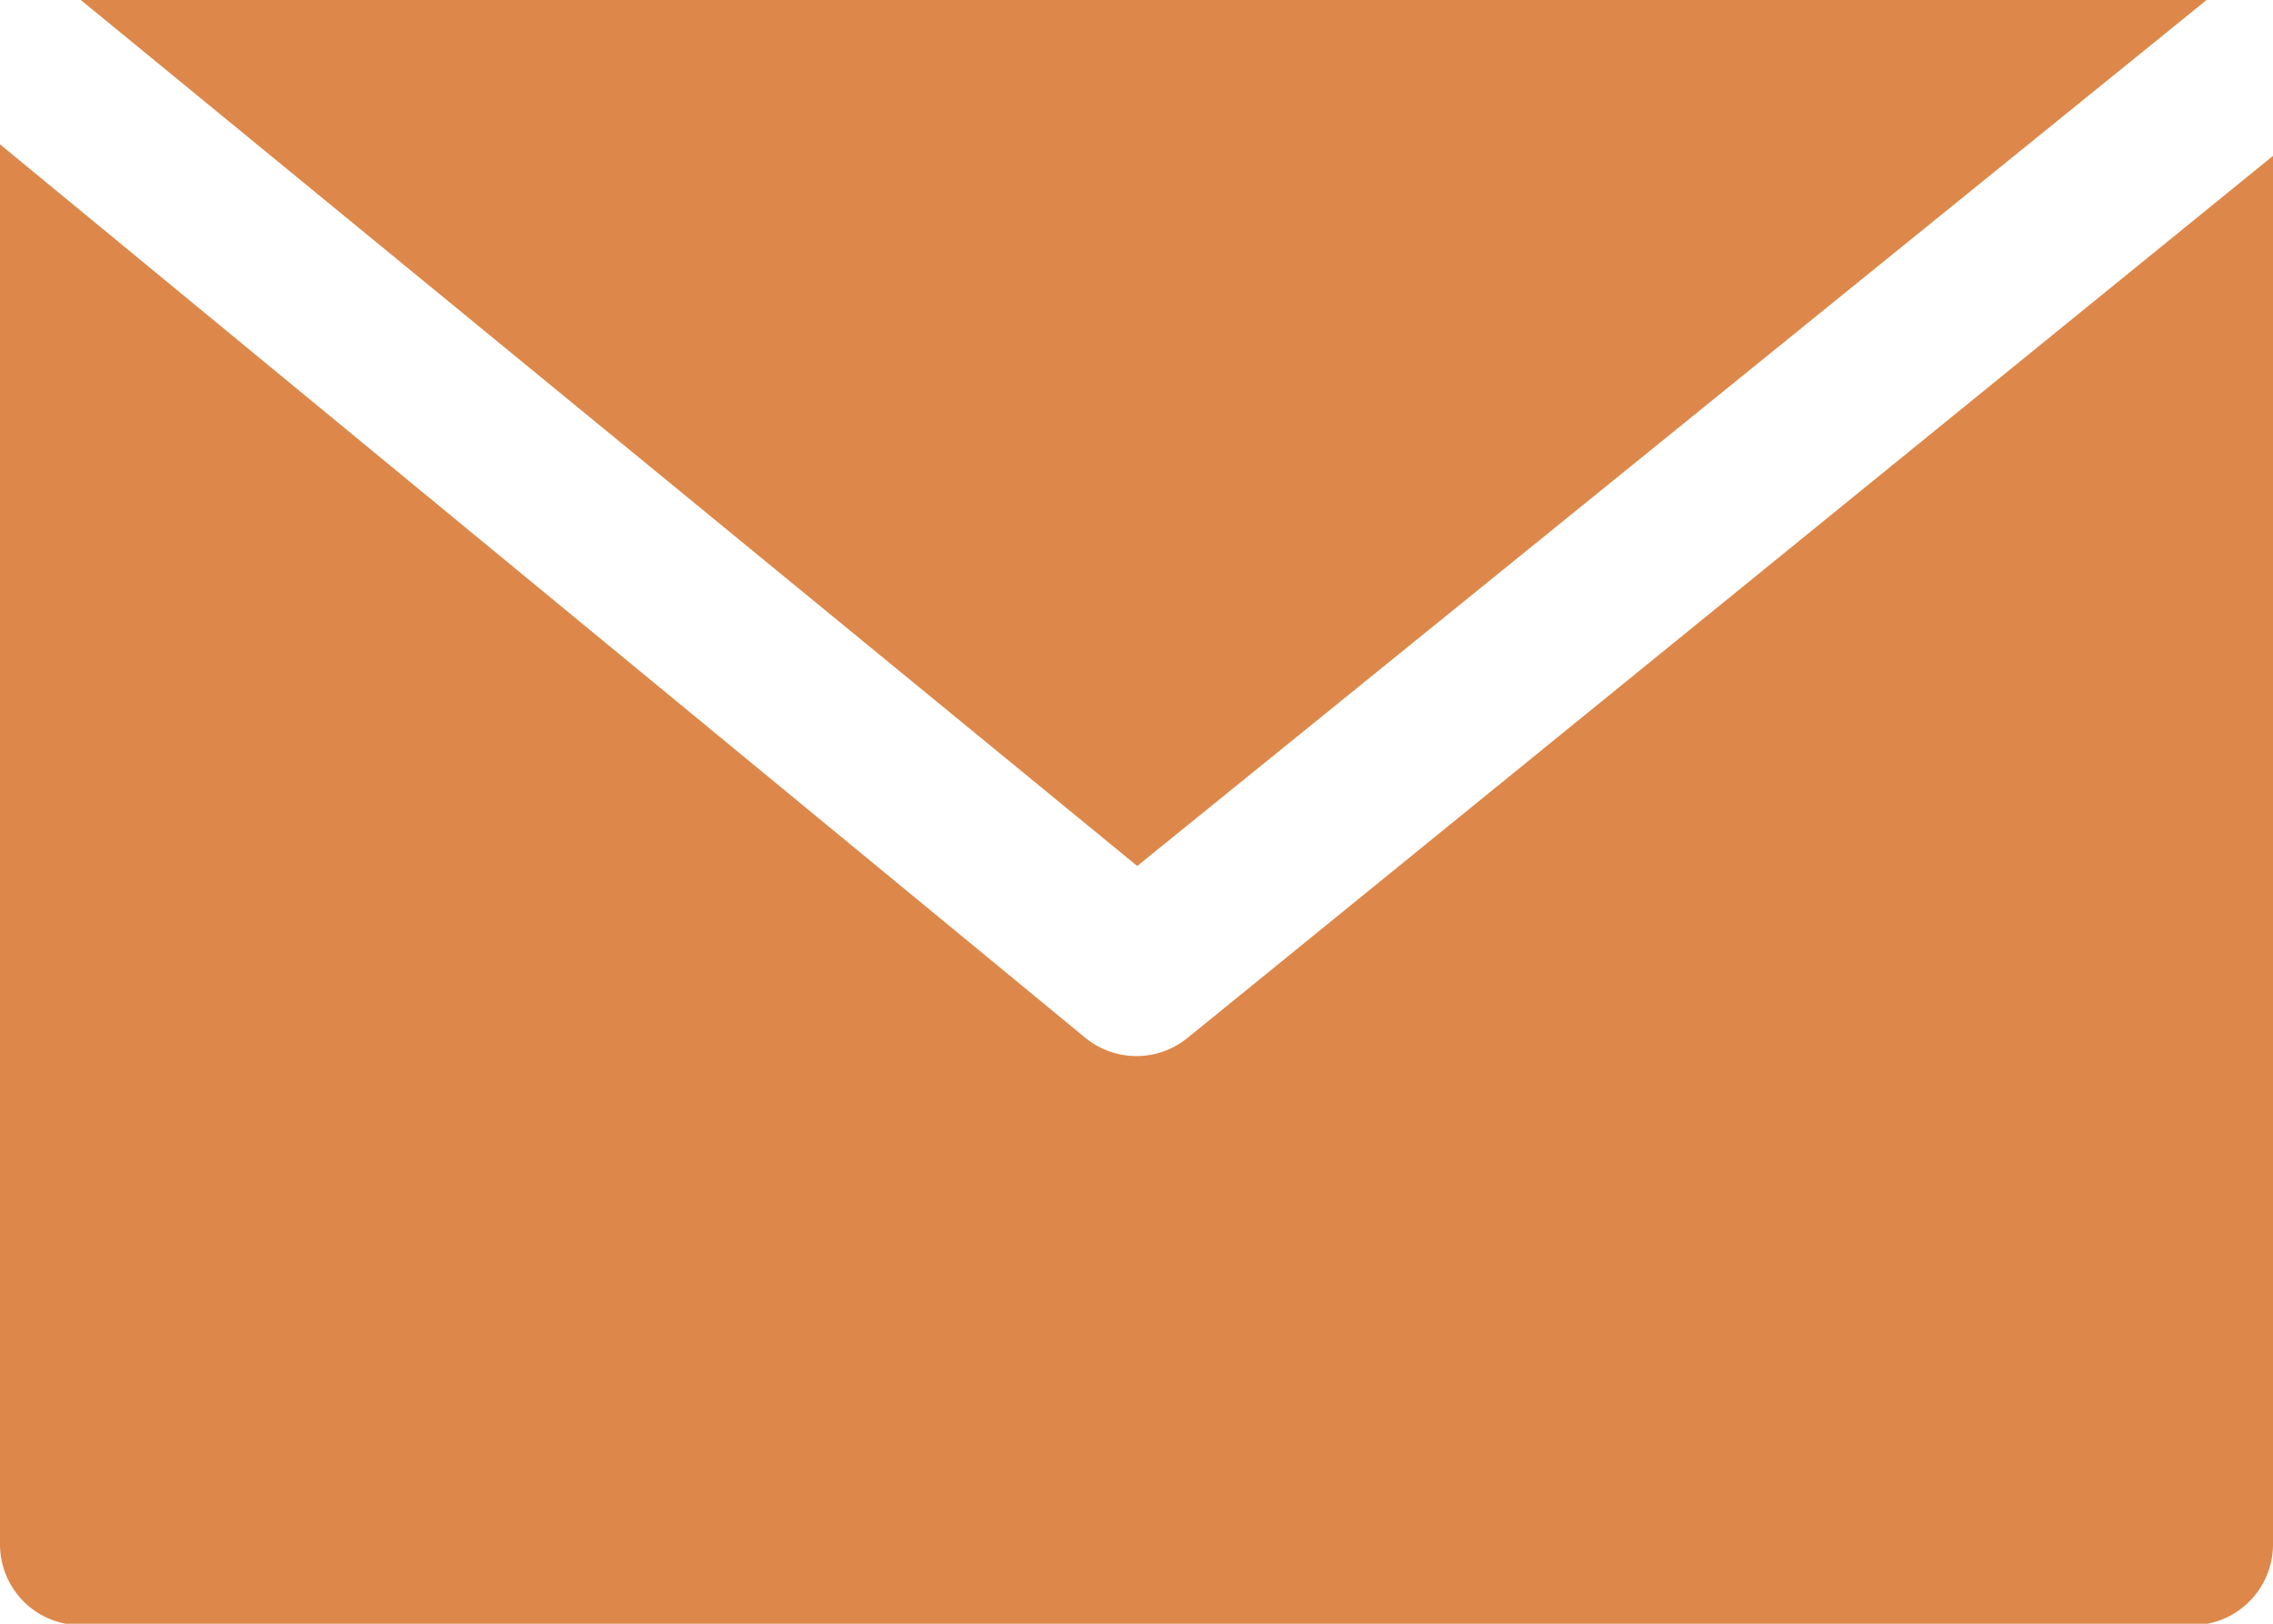 <svg id="Layer_1" data-name="Layer 1" xmlns="http://www.w3.org/2000/svg" viewBox="0 0 15.75 11.25"><defs><style>.cls-1{fill:#dd884a;}</style></defs><title>Email</title><path class="cls-1" d="M.56,0,7.88,6l7.41-6Z"/><path class="cls-1" d="M8.23,7.19a.56.56,0,0,1-.71,0L0,1v9.7a.56.56,0,0,0,.56.56H15.19a.56.56,0,0,0,.56-.56V1.08Z"/></svg>
